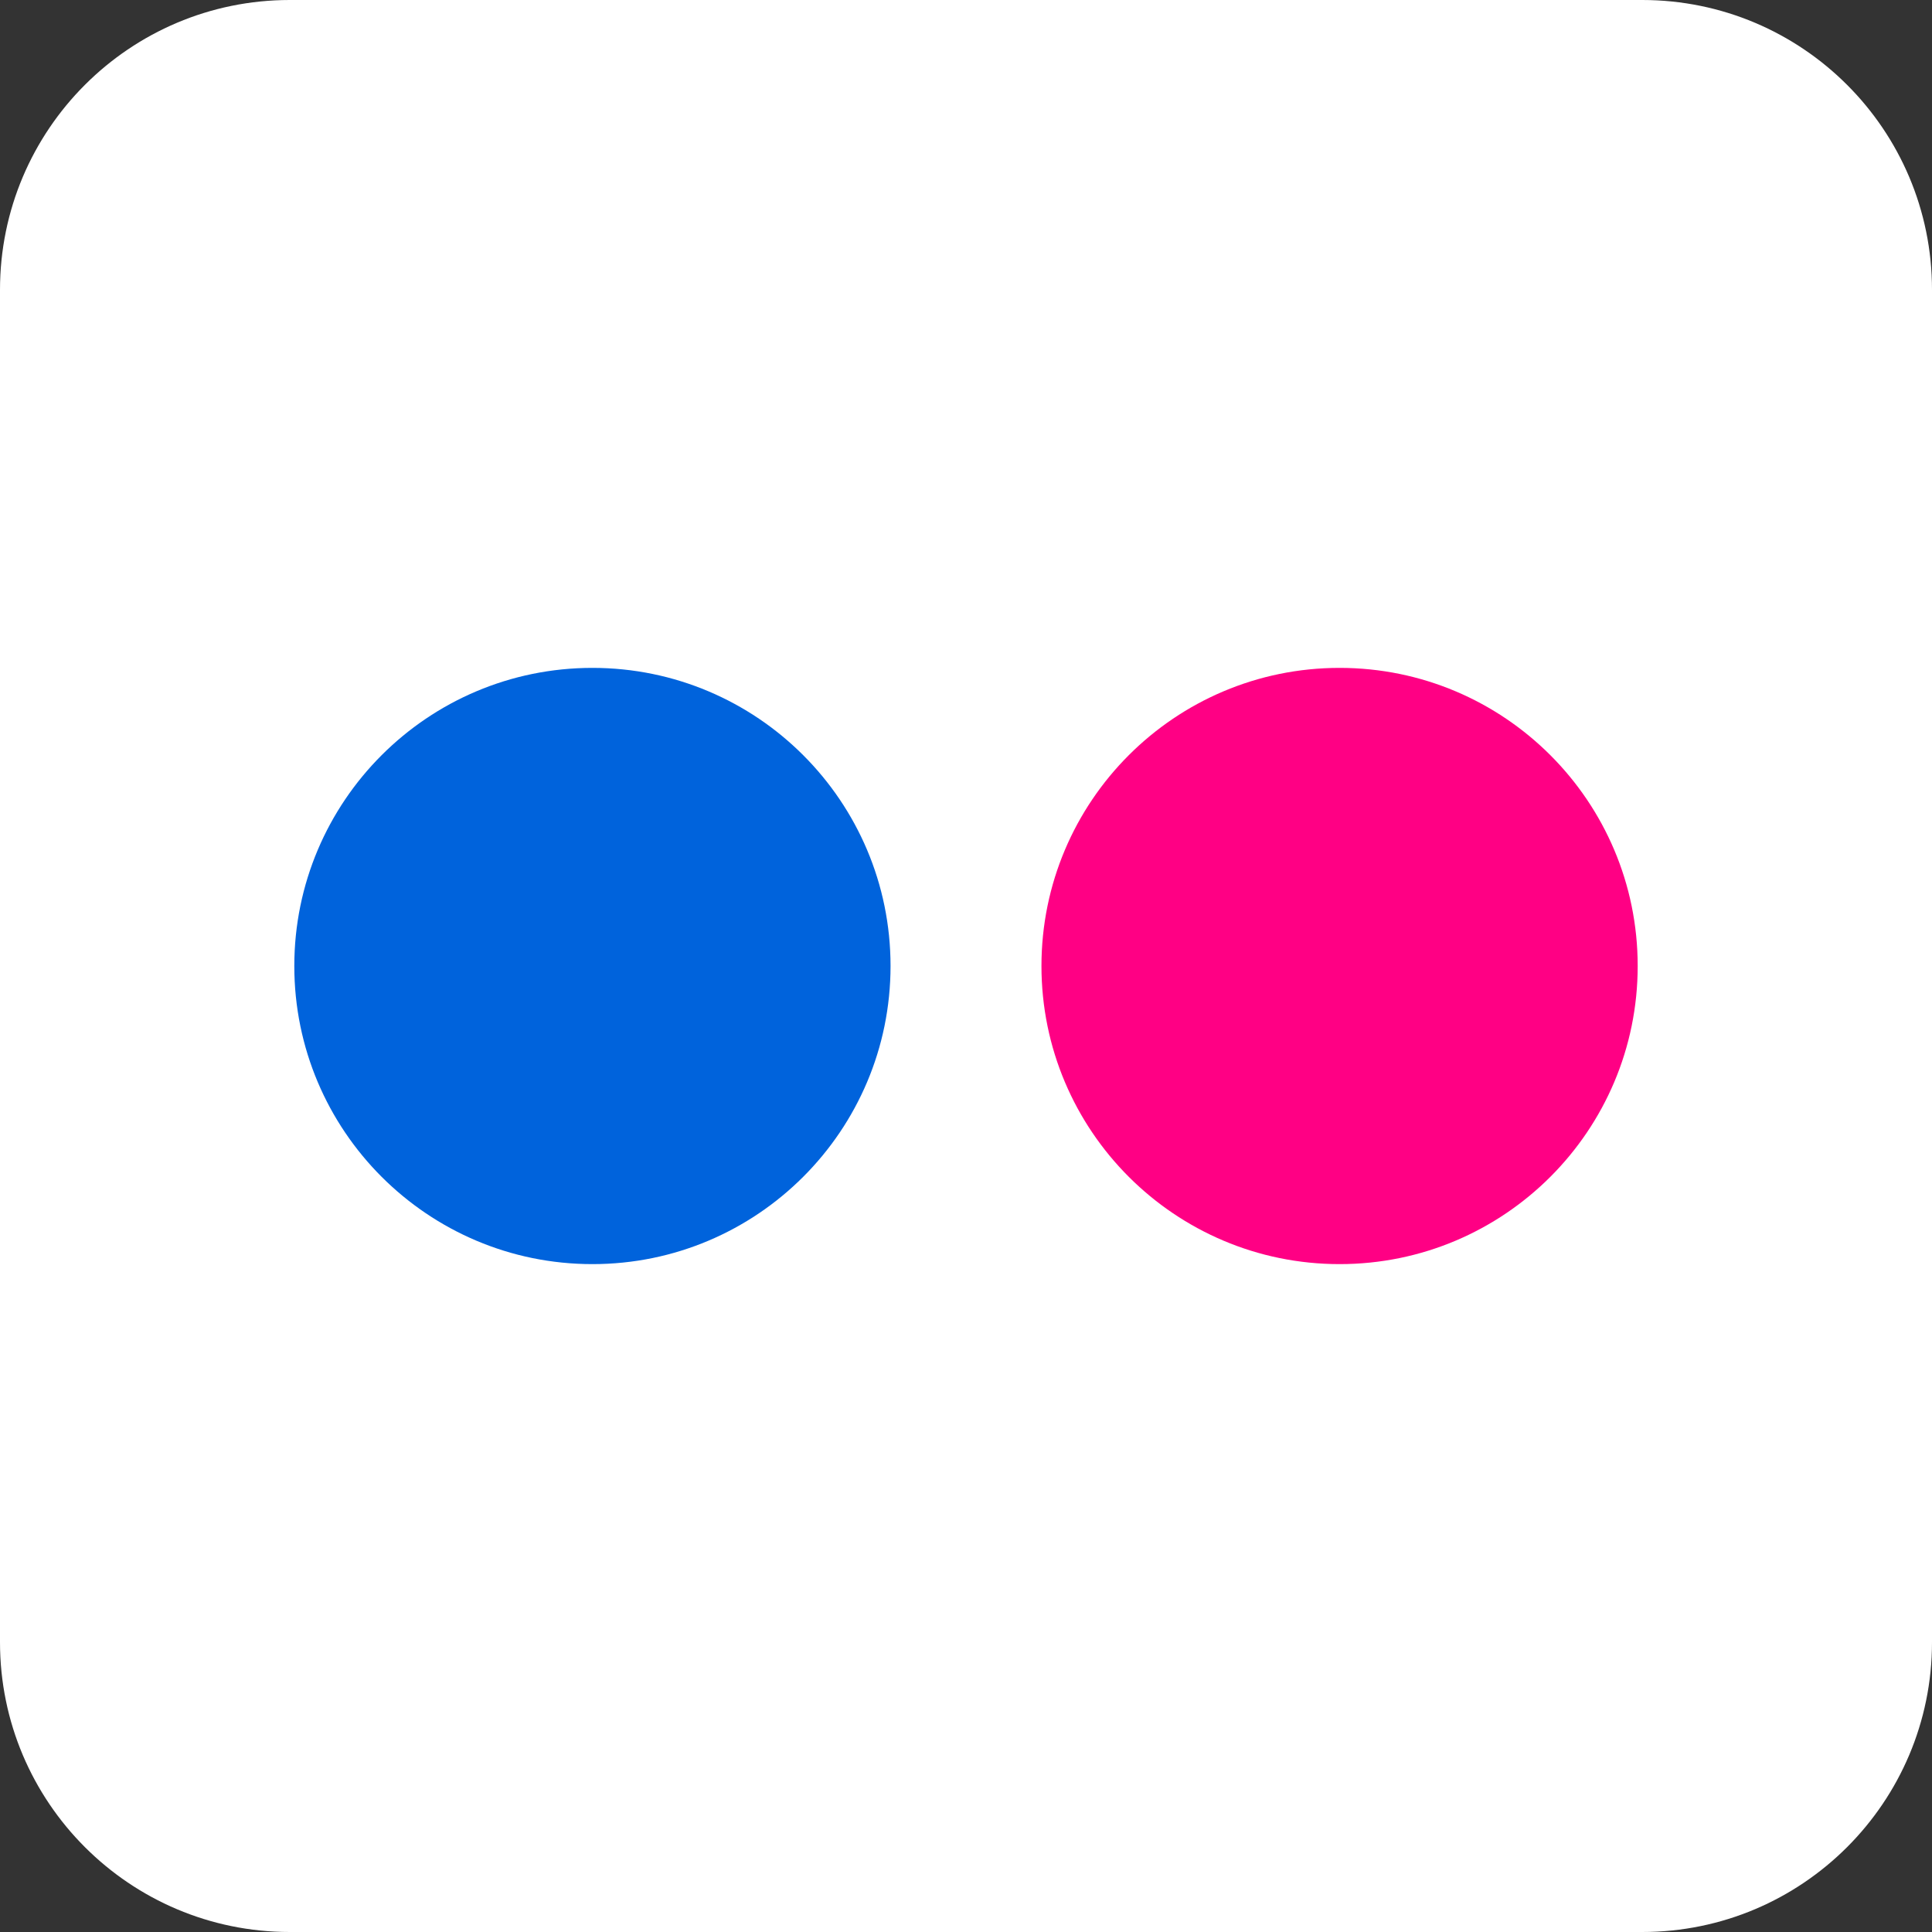 <svg width="36" height="36" viewBox="0 0 36 36" fill="none" xmlns="http://www.w3.org/2000/svg">
<rect x="0" y="0" width="36" height="36" fill="#333333" stroke="none"/>
<g clip-path="url(#clip0_814_121684)">
<path d="M30.6 0H5.4C2.418 0 0 2.418 0 5.4V30.6C0 33.582 2.418 36 5.4 36H30.6C33.582 36 36 33.582 36 30.6V5.4C36 2.418 33.582 0 30.6 0Z" fill="white"/>
<path d="M11.039 23.555C14.107 23.555 16.594 21.068 16.594 18C16.594 14.932 14.107 12.445 11.039 12.445C7.971 12.445 5.484 14.932 5.484 18C5.484 21.068 7.971 23.555 11.039 23.555Z" fill="#0063DC"/>
<path d="M24.961 23.555C28.029 23.555 30.516 21.068 30.516 18C30.516 14.932 28.029 12.445 24.961 12.445C21.893 12.445 19.406 14.932 19.406 18C19.406 21.068 21.893 23.555 24.961 23.555Z" fill="#FF0084"/>
</g>
<defs>
<clipPath id="clip0_814_121684">
<rect width="36" height="36" fill="white"/>
</clipPath>
</defs>
</svg>
